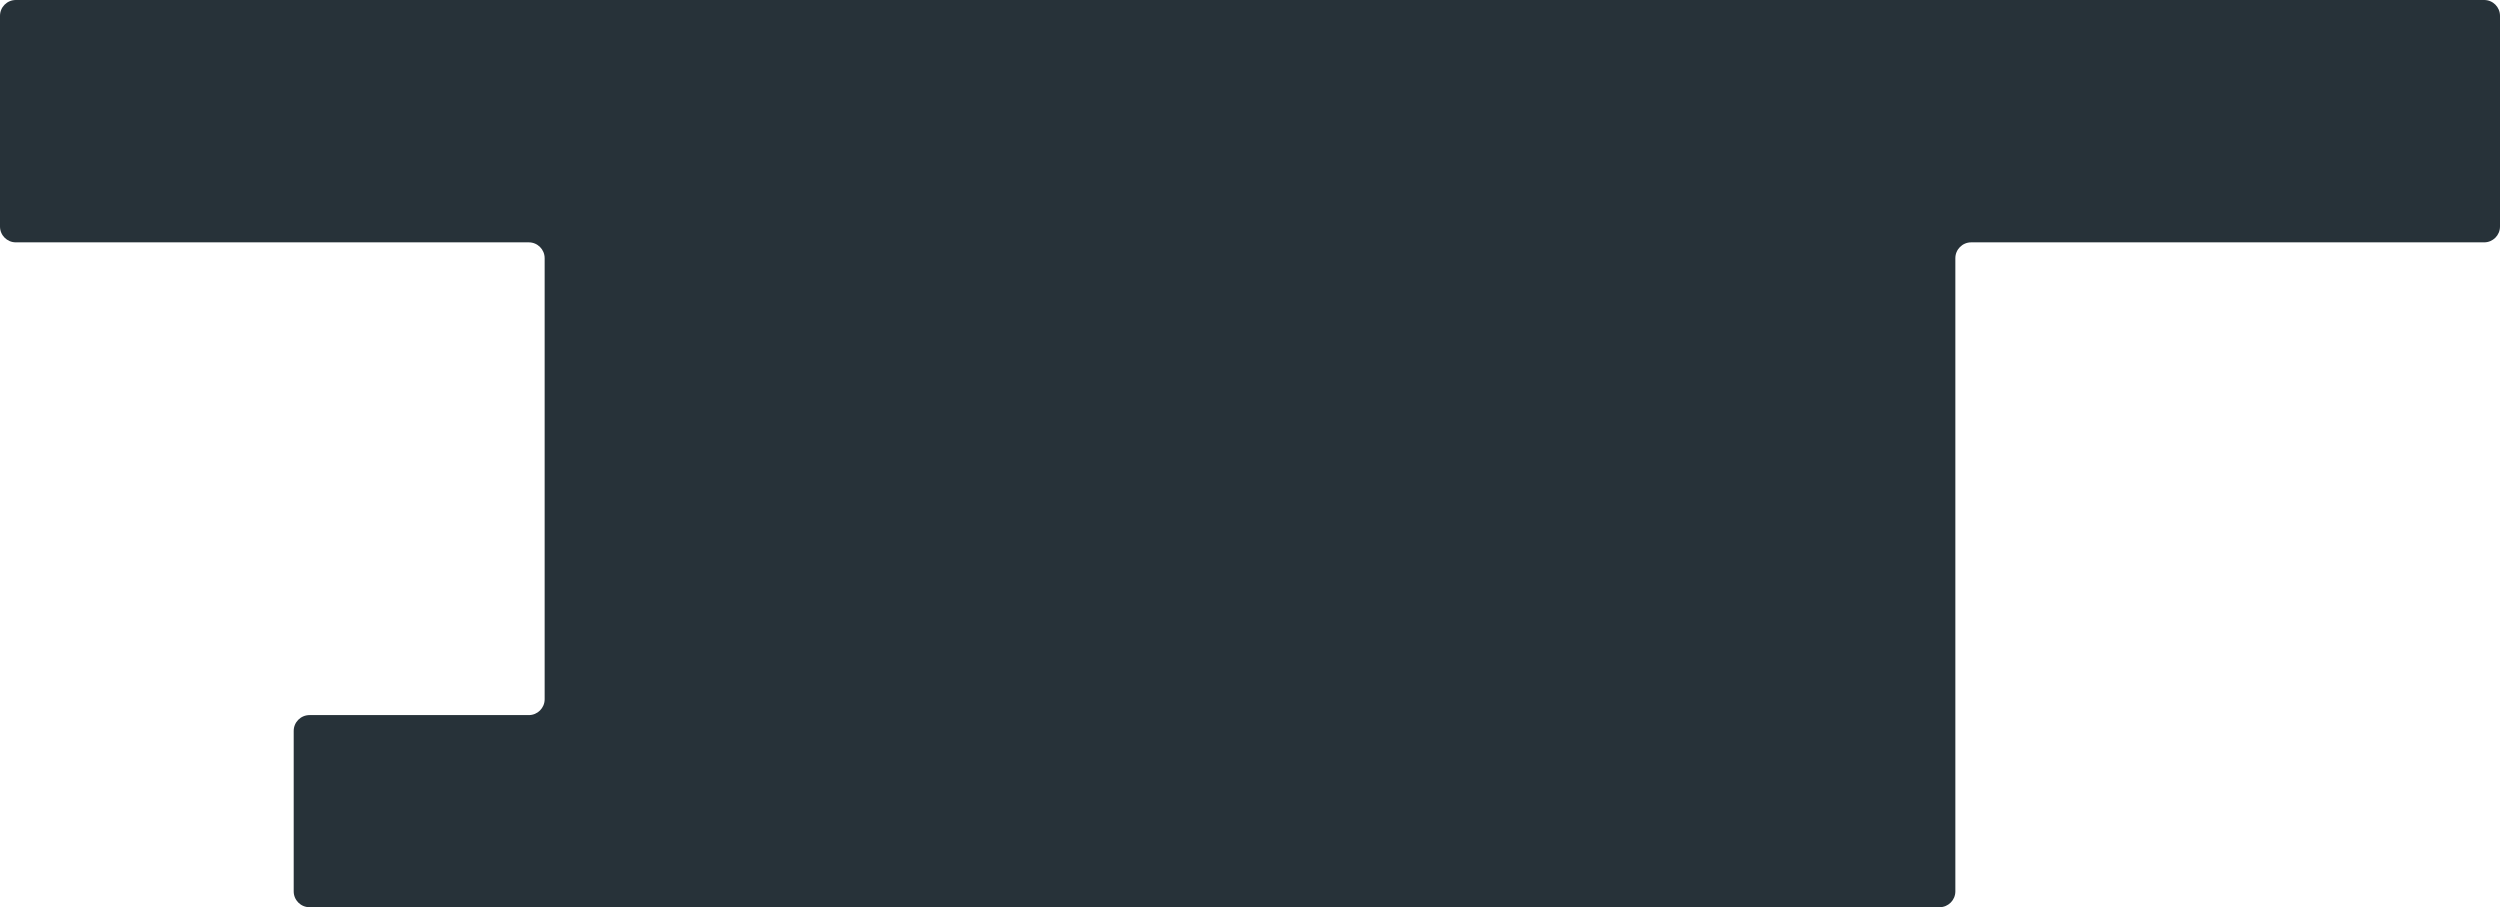 <?xml version="1.0" encoding="UTF-8"?> <svg xmlns="http://www.w3.org/2000/svg" width="1579" height="573" viewBox="0 0 1579 573" fill="none"><path d="M10 0C4.477 0 0 4.477 0 10V143.069C0 148.591 4.477 153.069 10 153.069H334C339.523 153.069 344 157.546 344 163.069V441.653C344 447.176 339.523 451.653 334 451.653H195.5C189.977 451.653 185.5 456.13 185.5 461.653V563C185.5 568.523 189.977 573 195.5 573H1225C1230.52 573 1235 568.523 1235 563V163.069C1235 157.546 1239.48 153.069 1245 153.069H1569C1574.52 153.069 1579 148.591 1579 143.069V10C1579 4.477 1574.52 0 1569 0H10Z" fill="#273239"></path></svg> 